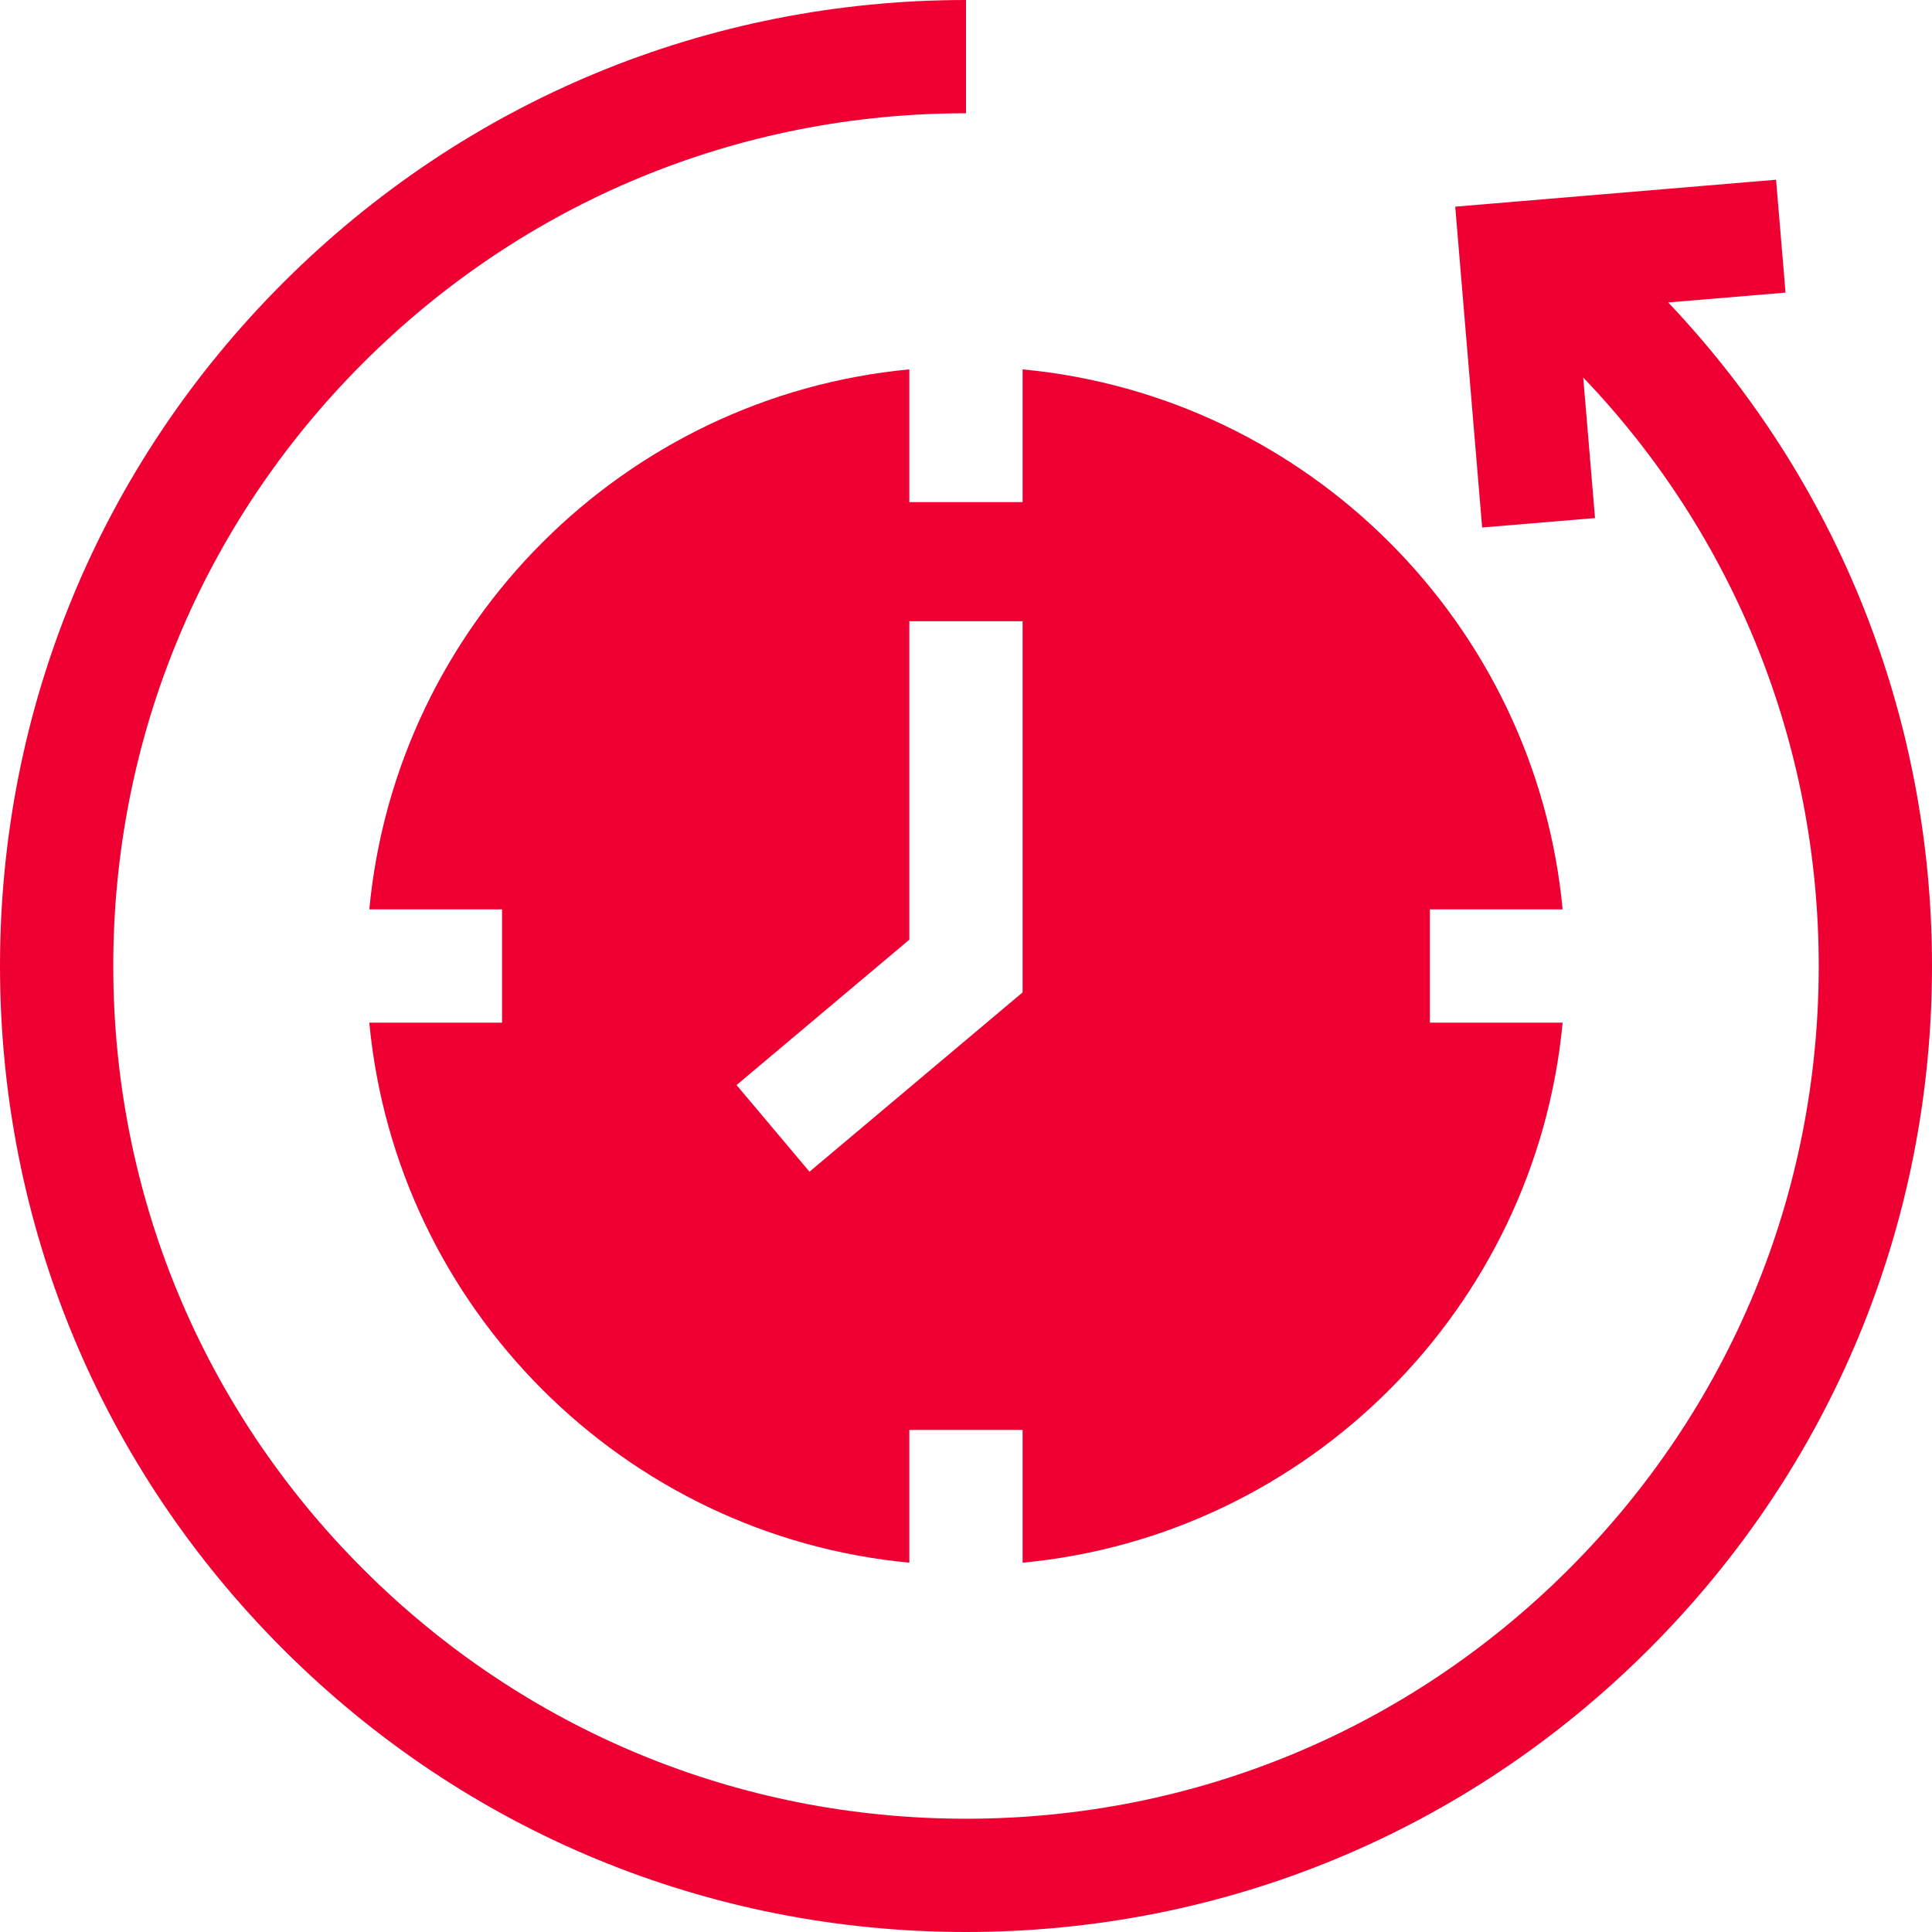 <svg width="127" height="127" viewBox="0 0 127 127" fill="none" xmlns="http://www.w3.org/2000/svg">
<path d="M109.661 19.882L117.372 19.235L116.75 11.815L95.659 13.585L97.429 34.676L104.849 34.054L104.073 24.815C113.985 35.176 119.554 48.915 119.554 63.5C119.554 78.472 113.723 92.549 103.136 103.136C92.549 113.723 78.473 119.554 63.5 119.554C48.527 119.554 34.451 113.724 23.863 103.136C13.276 92.549 7.446 78.473 7.446 63.5C7.446 48.528 13.276 34.451 23.863 23.863C34.451 13.276 48.527 7.446 63.5 7.446V0C46.539 0 30.592 6.605 18.599 18.599C6.605 30.592 0 46.538 0 63.5C0 80.462 6.605 96.408 18.599 108.401C30.592 120.395 46.539 127 63.5 127C80.461 127 96.408 120.395 108.401 108.401C120.395 96.408 127 80.462 127 63.5C127 47.076 120.767 31.596 109.661 19.882Z" fill="#EE0033"/>
<path d="M59.775 33.006V24.281C41.017 26.048 26.044 41.02 24.277 59.779H33.002V67.225H24.277C26.044 85.984 41.017 100.956 59.775 102.723V93.998H67.221V102.723C85.979 100.956 100.952 85.984 102.719 67.225H93.994V59.779H102.719C100.952 41.021 85.98 26.048 67.221 24.281V33.006H59.775ZM67.221 65.235L53.212 77.023L48.418 71.326L59.775 61.769V40.835H67.221V65.235Z" fill="#EE0033"/>
</svg>
